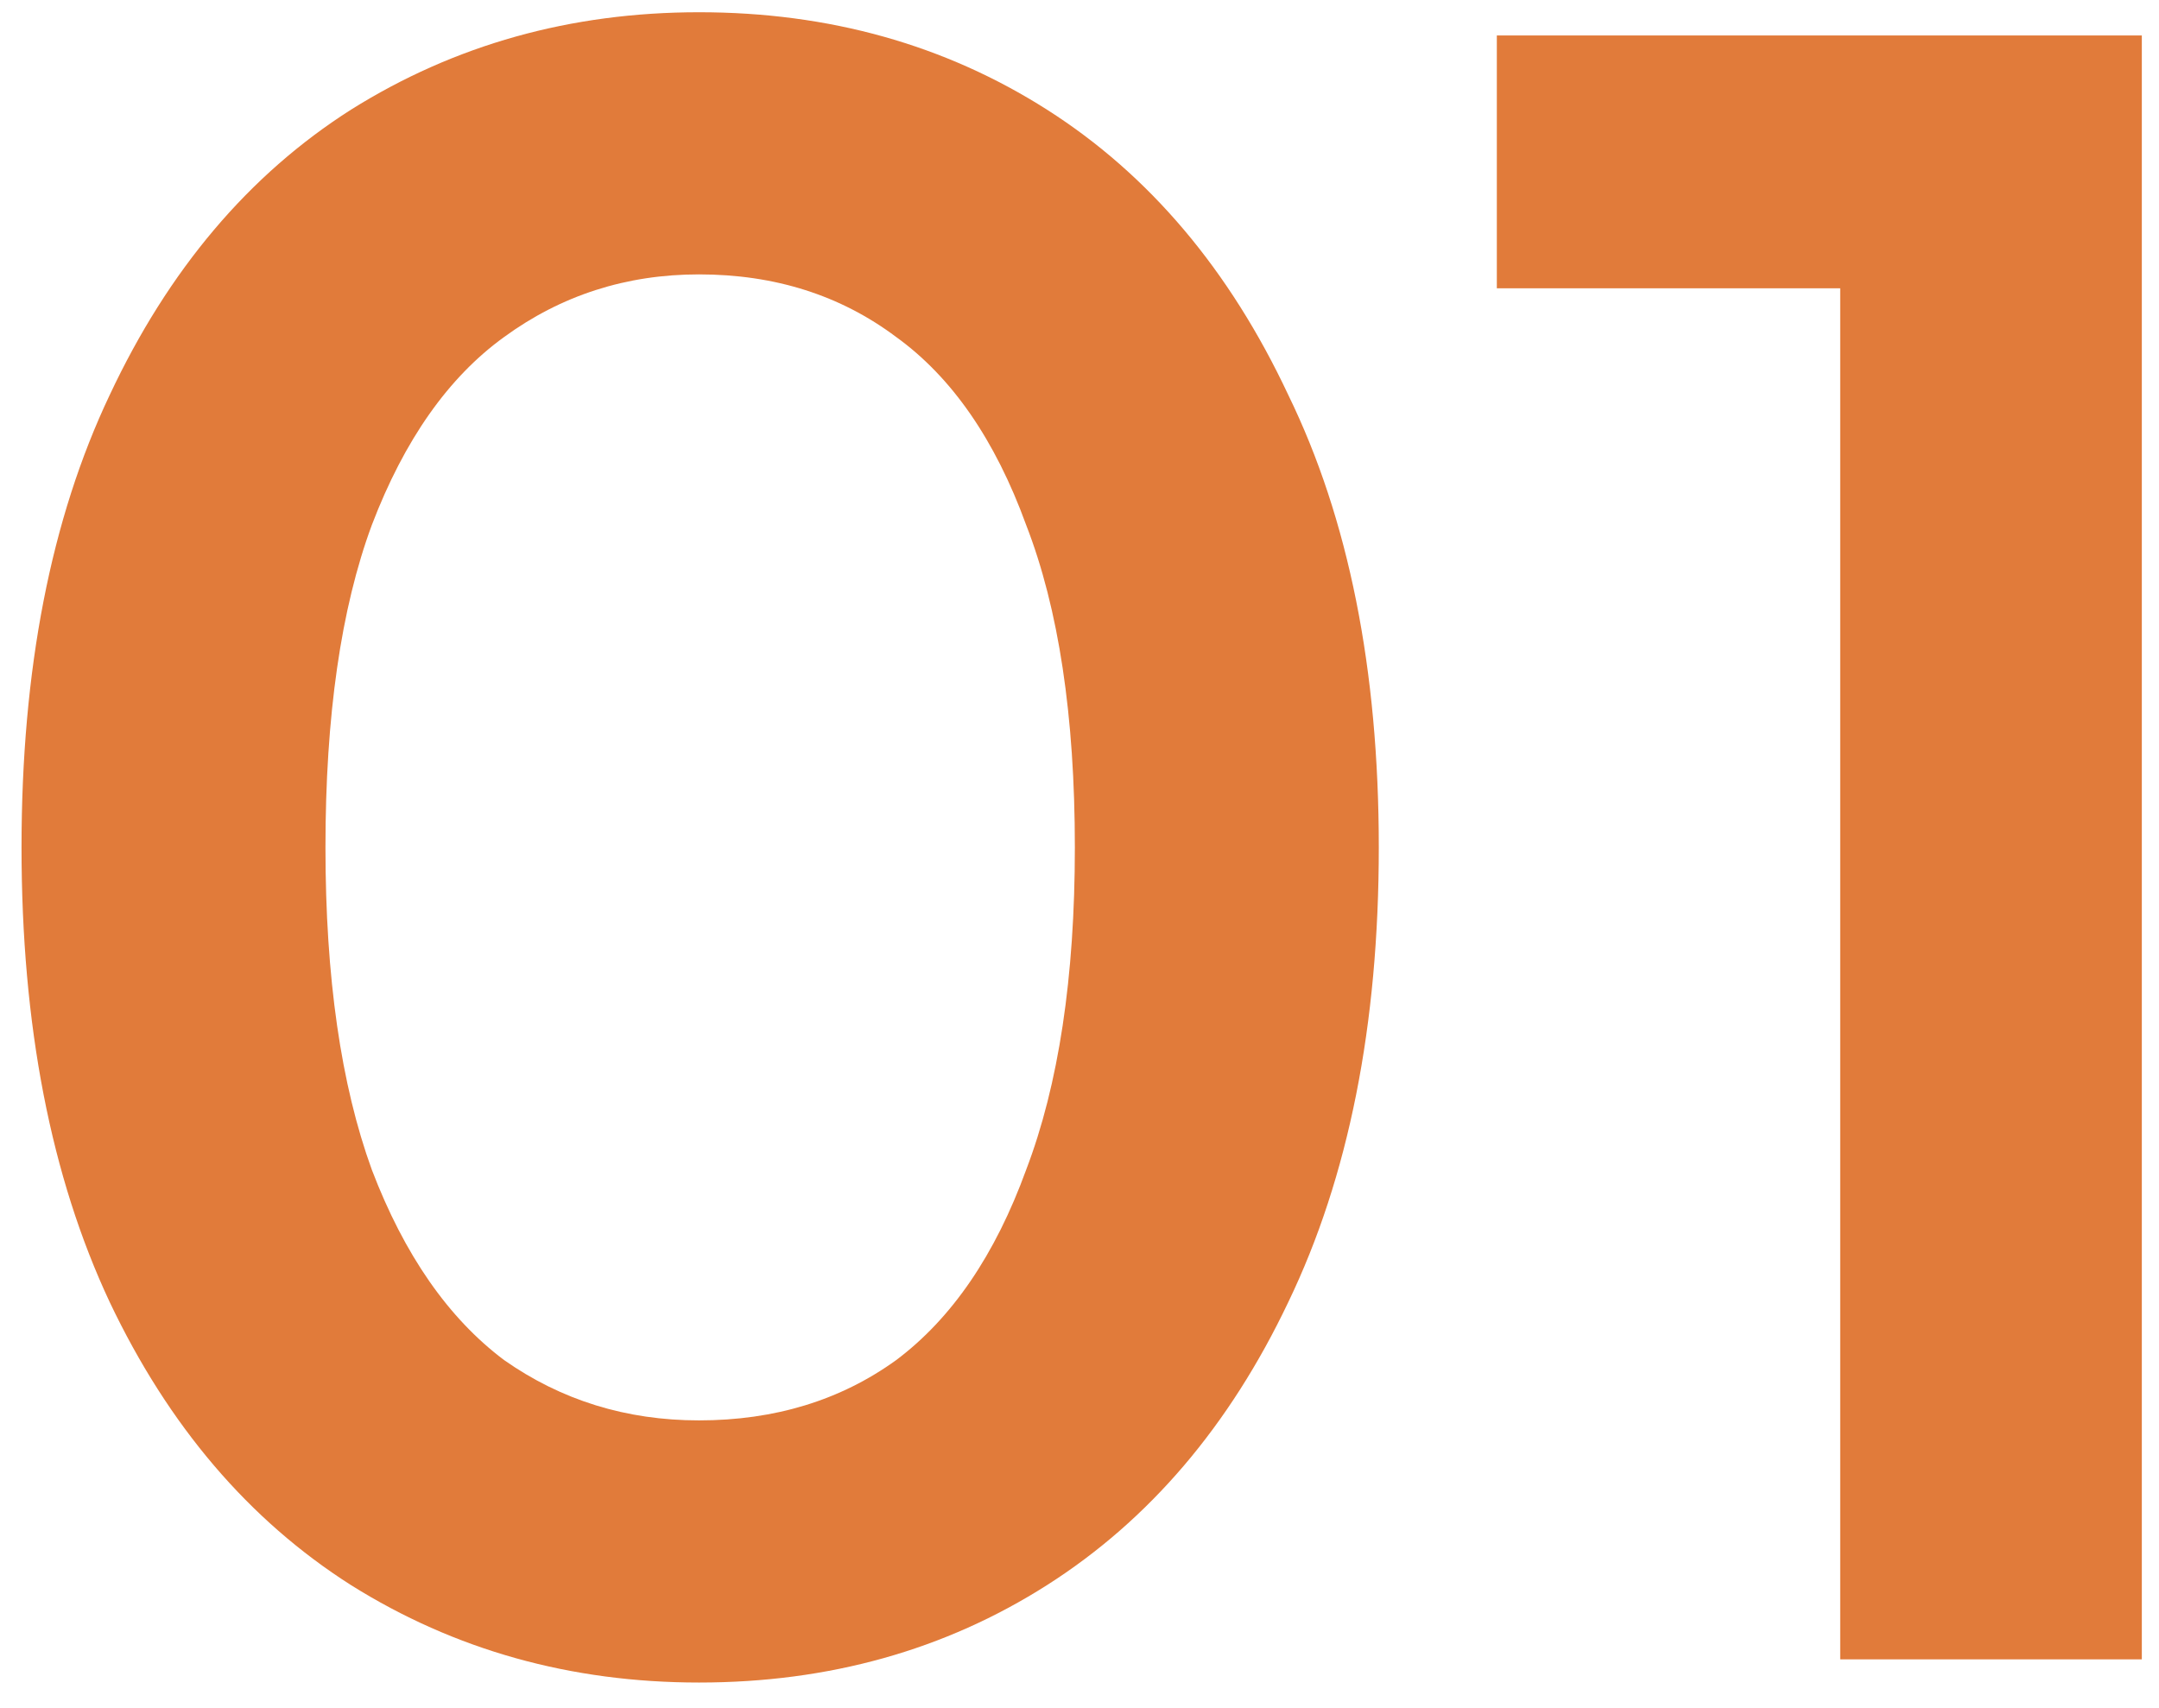<svg xmlns="http://www.w3.org/2000/svg" width="67" height="53" viewBox="0 0 67 53" fill="none"><path d="M21.692 52.22C17.708 52.22 14.108 51.212 10.892 49.196C7.724 47.18 5.228 44.252 3.404 40.412C1.58 36.524 0.668 31.82 0.668 26.3C0.668 20.78 1.58 16.1 3.404 12.26C5.228 8.372 7.724 5.42 10.892 3.404C14.108 1.388 17.708 0.38 21.692 0.38C25.724 0.38 29.324 1.388 32.492 3.404C35.66 5.42 38.156 8.372 39.98 12.26C41.852 16.1 42.788 20.78 42.788 26.3C42.788 31.82 41.852 36.524 39.98 40.412C38.156 44.252 35.66 47.18 32.492 49.196C29.324 51.212 25.724 52.22 21.692 52.22ZM21.692 44.084C24.044 44.084 26.084 43.46 27.812 42.212C29.54 40.916 30.884 38.948 31.844 36.308C32.852 33.668 33.356 30.332 33.356 26.3C33.356 22.22 32.852 18.884 31.844 16.292C30.884 13.652 29.54 11.708 27.812 10.46C26.084 9.164 24.044 8.516 21.692 8.516C19.436 8.516 17.42 9.164 15.644 10.46C13.916 11.708 12.548 13.652 11.54 16.292C10.58 18.884 10.1 22.22 10.1 26.3C10.1 30.332 10.58 33.668 11.54 36.308C12.548 38.948 13.916 40.916 15.644 42.212C17.42 43.46 19.436 44.084 21.692 44.084ZM57.107 51.5V4.7L61.211 8.948H46.451V1.1H66.467V51.5H57.107Z" fill="#E17B3A"></path></svg>